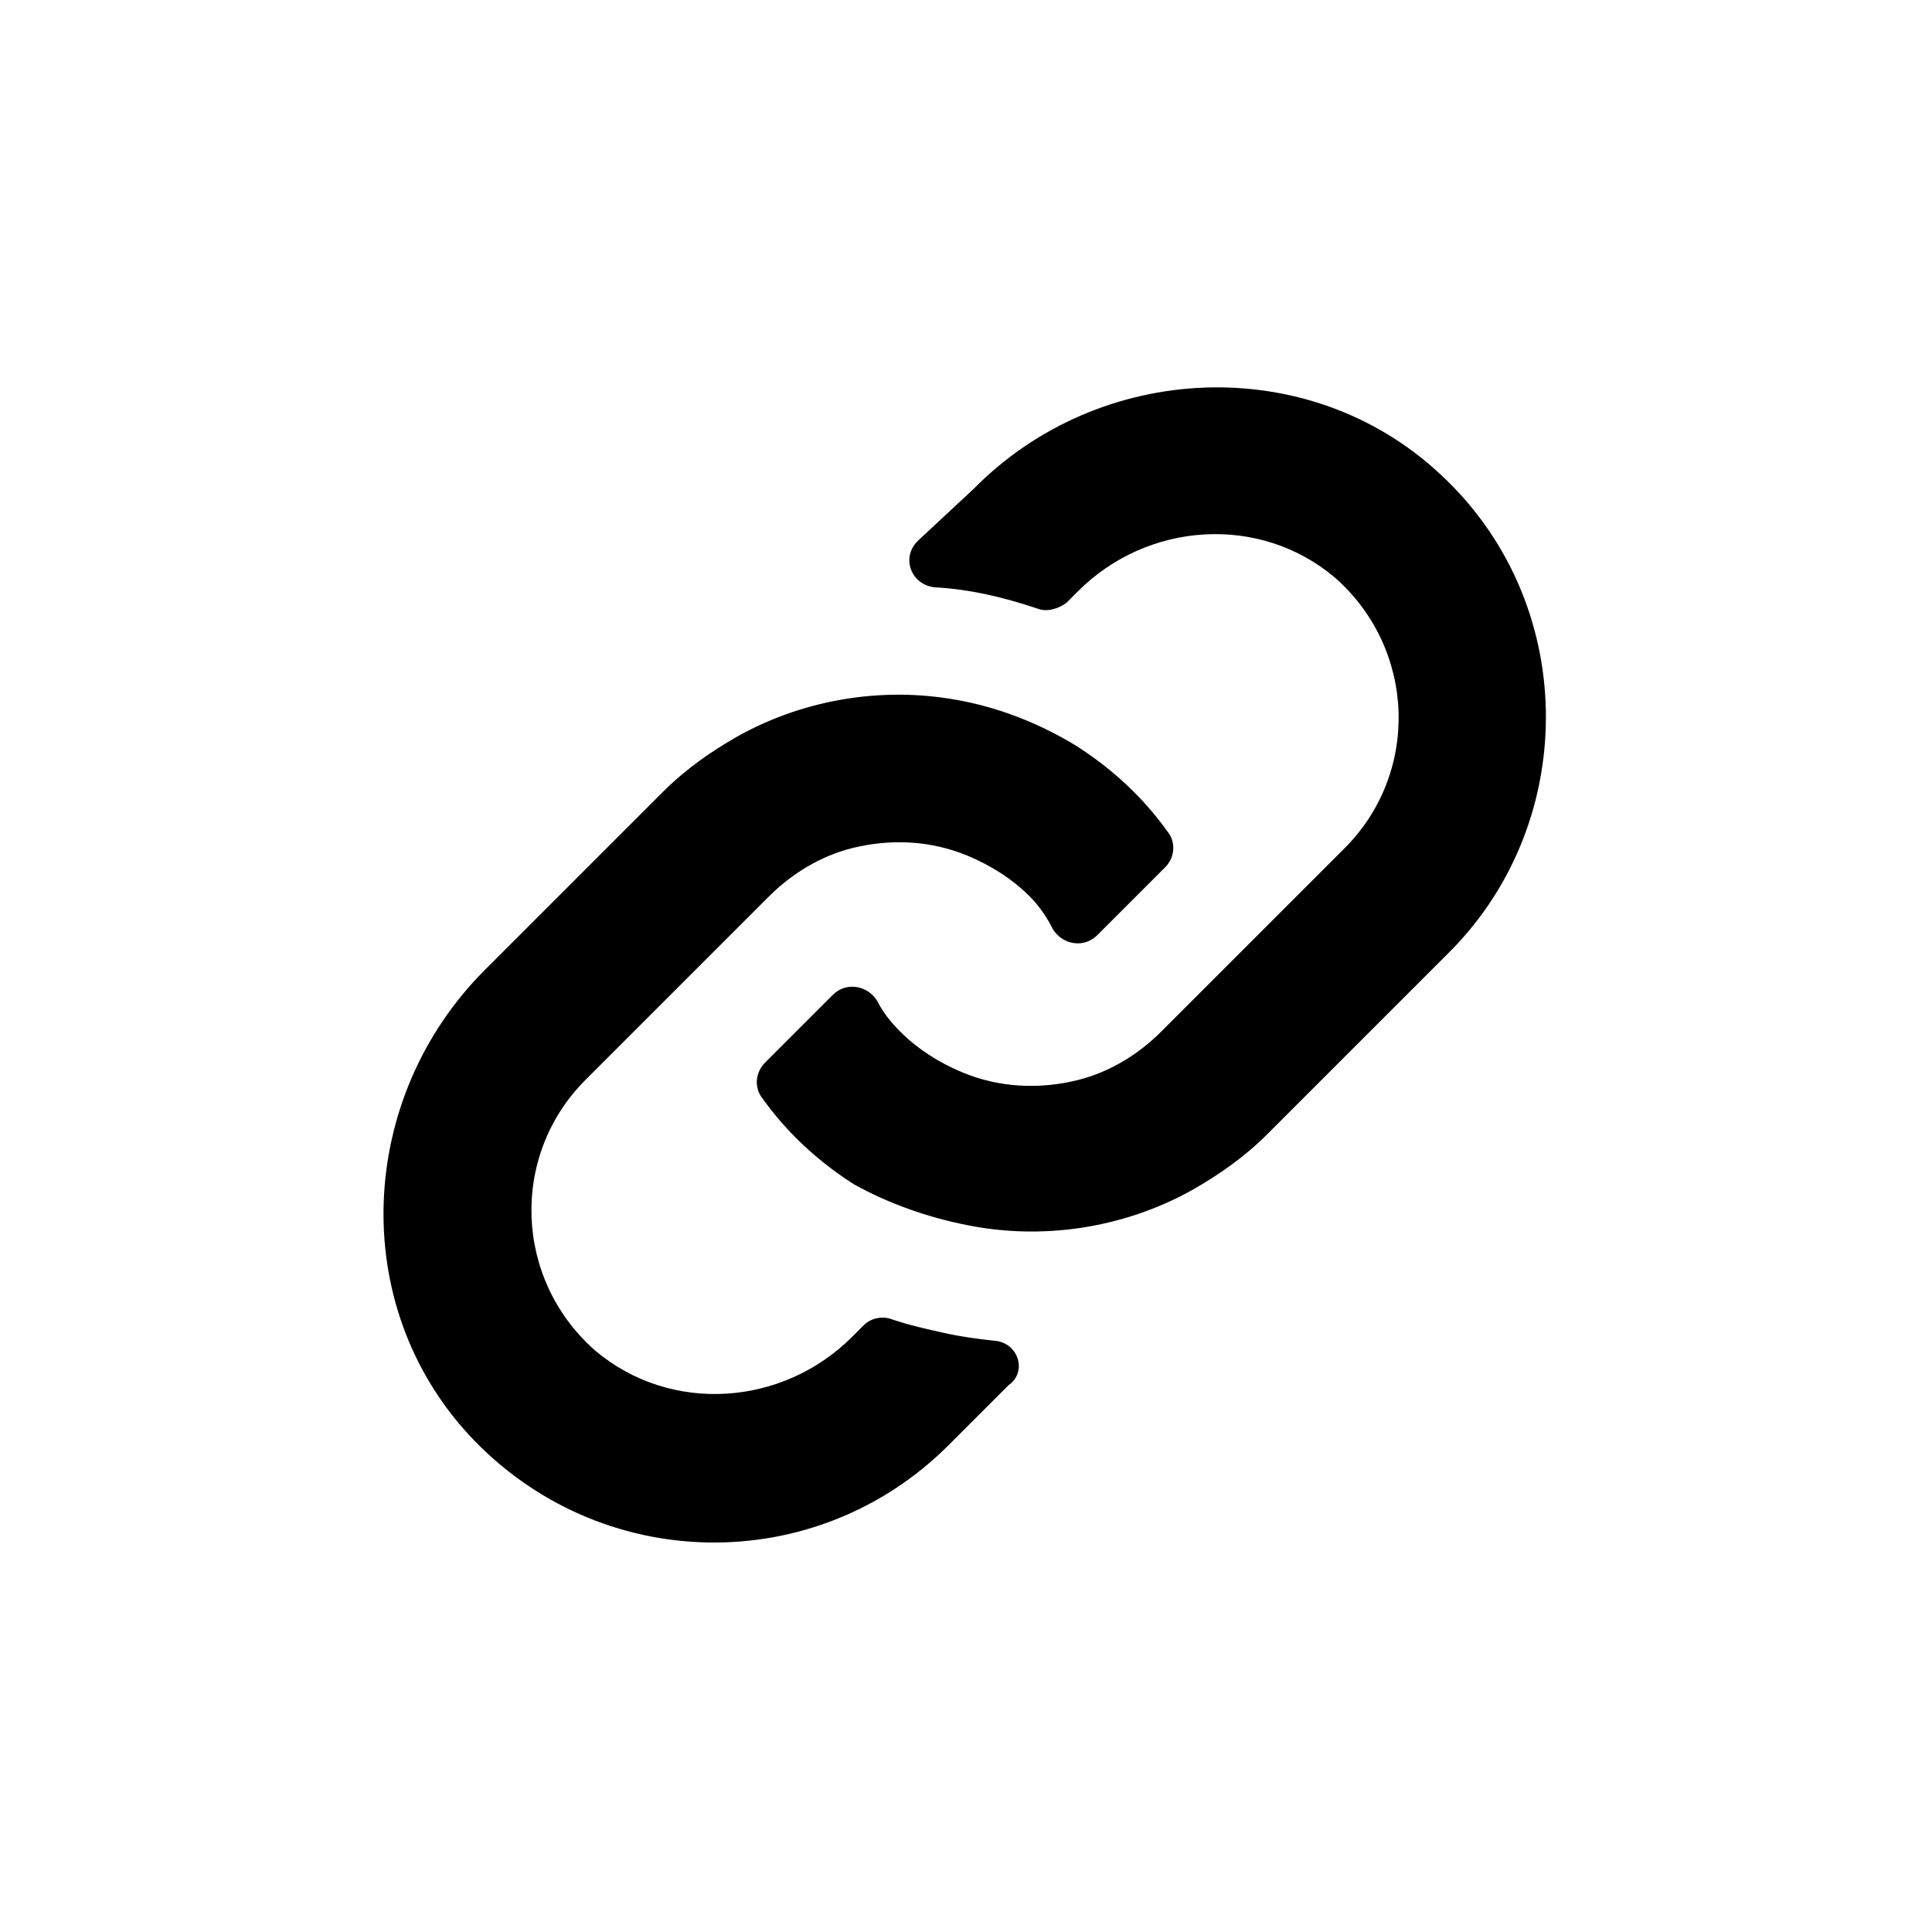 <?xml version="1.0" encoding="utf-8"?><!-- Скачано с сайта svg4.ru / Downloaded from svg4.ru -->
<svg fill="#000000" xmlns="http://www.w3.org/2000/svg"  width="100" height="100"
	 viewBox="0 0 100 100" xml:space="preserve">

<g>
	<g>
		<path d="M51.5,69.4c-0.9-0.1-1.7-0.2-2.6-0.4c-0.9-0.2-1.8-0.4-2.7-0.7c-0.5-0.2-1.1-0.1-1.5,0.3l-0.6,0.6
			c-3.6,3.6-9.4,4-13.3,0.7c-4.2-3.7-4.4-10.1-0.5-14l9.5-9.5c1.2-1.2,2.7-2.1,4.3-2.5c2-0.5,4.1-0.4,6,0.4c1.2,0.5,2.3,1.2,3.2,2.1
			c0.5,0.5,0.9,1.1,1.2,1.7c0.5,0.8,1.6,1,2.3,0.3c1.1-1.1,2.6-2.6,3.5-3.5c0.5-0.5,0.6-1.3,0.1-1.9c-0.5-0.7-1.1-1.4-1.7-2
			c-0.9-0.9-1.9-1.7-3-2.4c-1.8-1.1-3.8-1.9-5.8-2.3c-3.9-0.8-8.1-0.2-11.7,1.8c-1.4,0.8-2.7,1.7-3.9,2.9l-9.2,9.2
			c-6.6,6.6-7.1,17.3-0.8,24.1c6.7,7.2,17.9,7.4,24.8,0.5l3.1-3.1C53.2,71,52.7,69.5,51.5,69.4z"/>
	</g>
	<g>
		<path d="M74.5,24.5c-6.8-6.3-17.6-5.8-24.1,0.8L47.5,28c-0.9,0.9-0.3,2.3,0.9,2.4c1.8,0.1,3.5,0.5,5.3,1.1
			c0.5,0.2,1.1,0,1.5-0.3l0.6-0.6c3.6-3.6,9.4-4,13.3-0.7c4.2,3.7,4.4,10.1,0.5,14l-9.5,9.5c-1.2,1.2-2.7,2.1-4.3,2.5
			c-2,0.5-4.1,0.4-6-0.4c-1.2-0.5-2.3-1.2-3.2-2.1c-0.5-0.5-0.9-1-1.2-1.6c-0.5-0.8-1.6-1-2.3-0.3l-3.5,3.5
			c-0.5,0.5-0.6,1.3-0.1,1.9c0.5,0.7,1.1,1.4,1.7,2c0.9,0.9,1.9,1.7,3,2.4C46,62.3,48,63,50,63.4c3.9,0.8,8.1,0.2,11.7-1.8
			c1.4-0.8,2.7-1.7,3.9-2.9l9.5-9.5C81.8,42.4,81.7,31.1,74.5,24.5z"/>
	</g>
</g>
</svg>